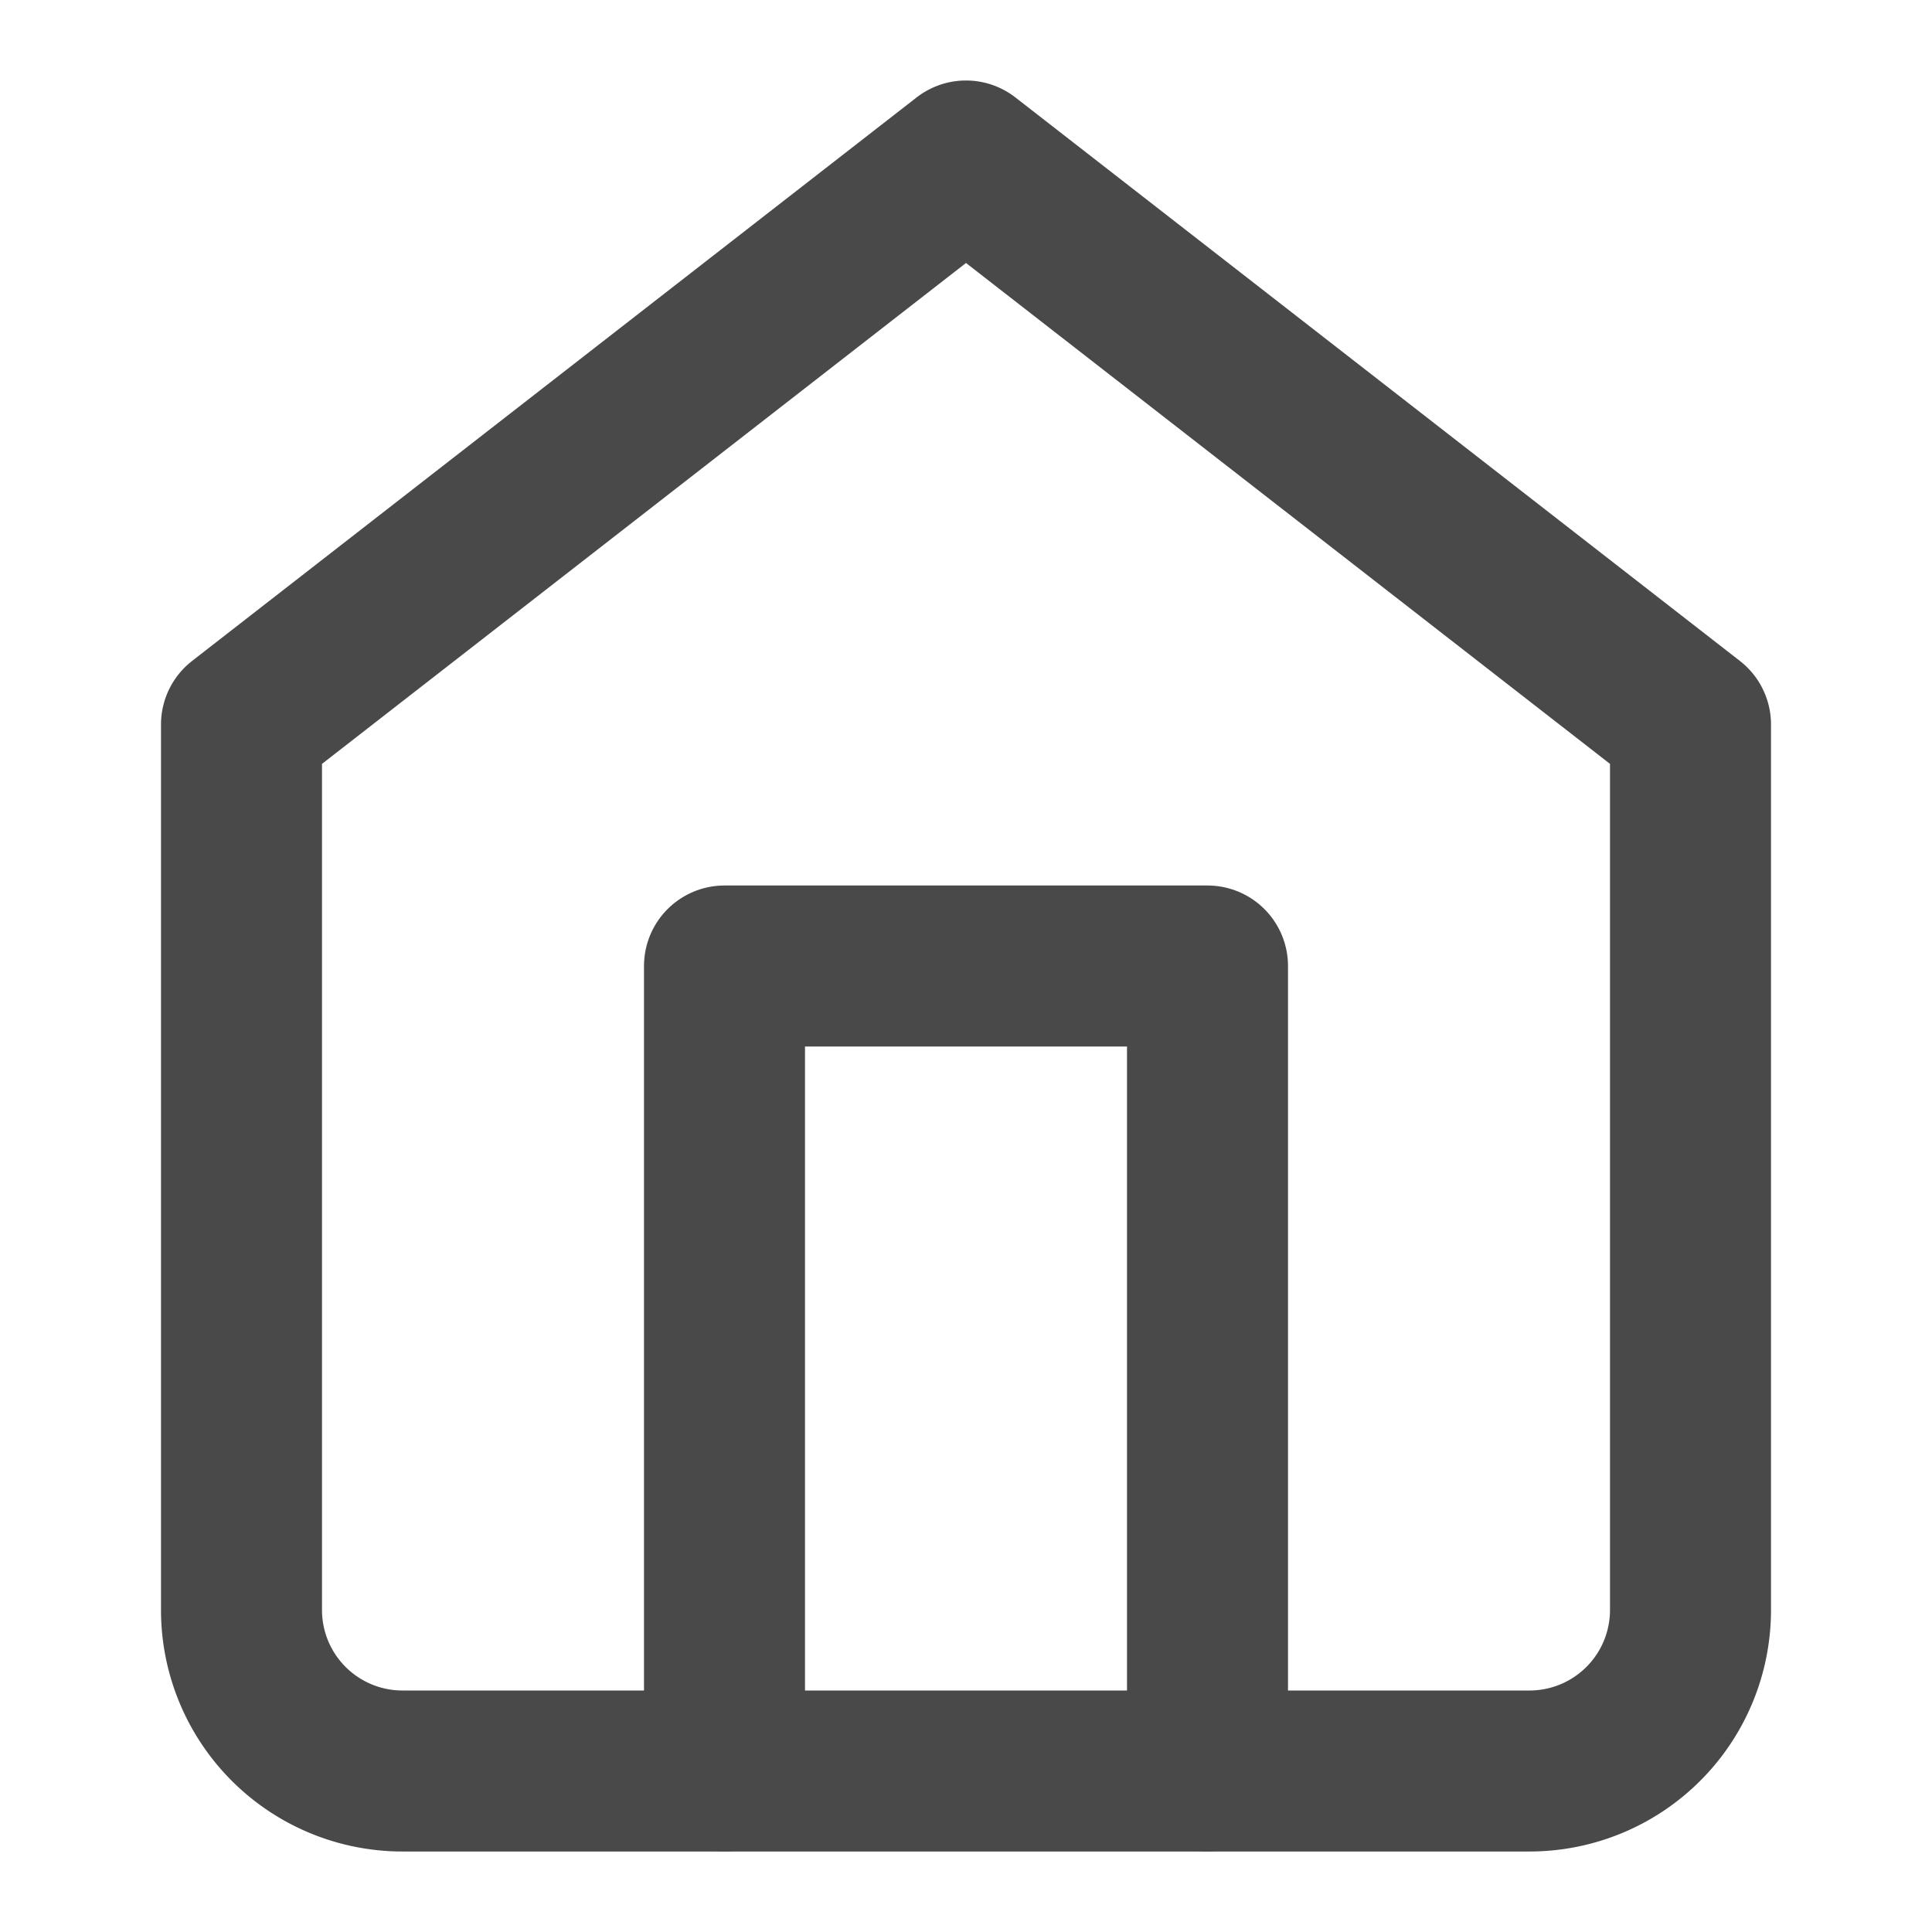 <?xml version="1.0" encoding="UTF-8"?>
<svg xmlns="http://www.w3.org/2000/svg" width="36" height="36" viewBox="0 0 24 24" fill="none" stroke="#494949" stroke-width="2" stroke-linecap="round" stroke-linejoin="round" class="feather feather-home">
  <path d="M3 9l9-7 9 7v11a2 2 0 0 1-2 2H5a2 2 0 0 1-2-2z"></path>
  <polyline points="9 22 9 12 15 12 15 22"></polyline>
</svg>
